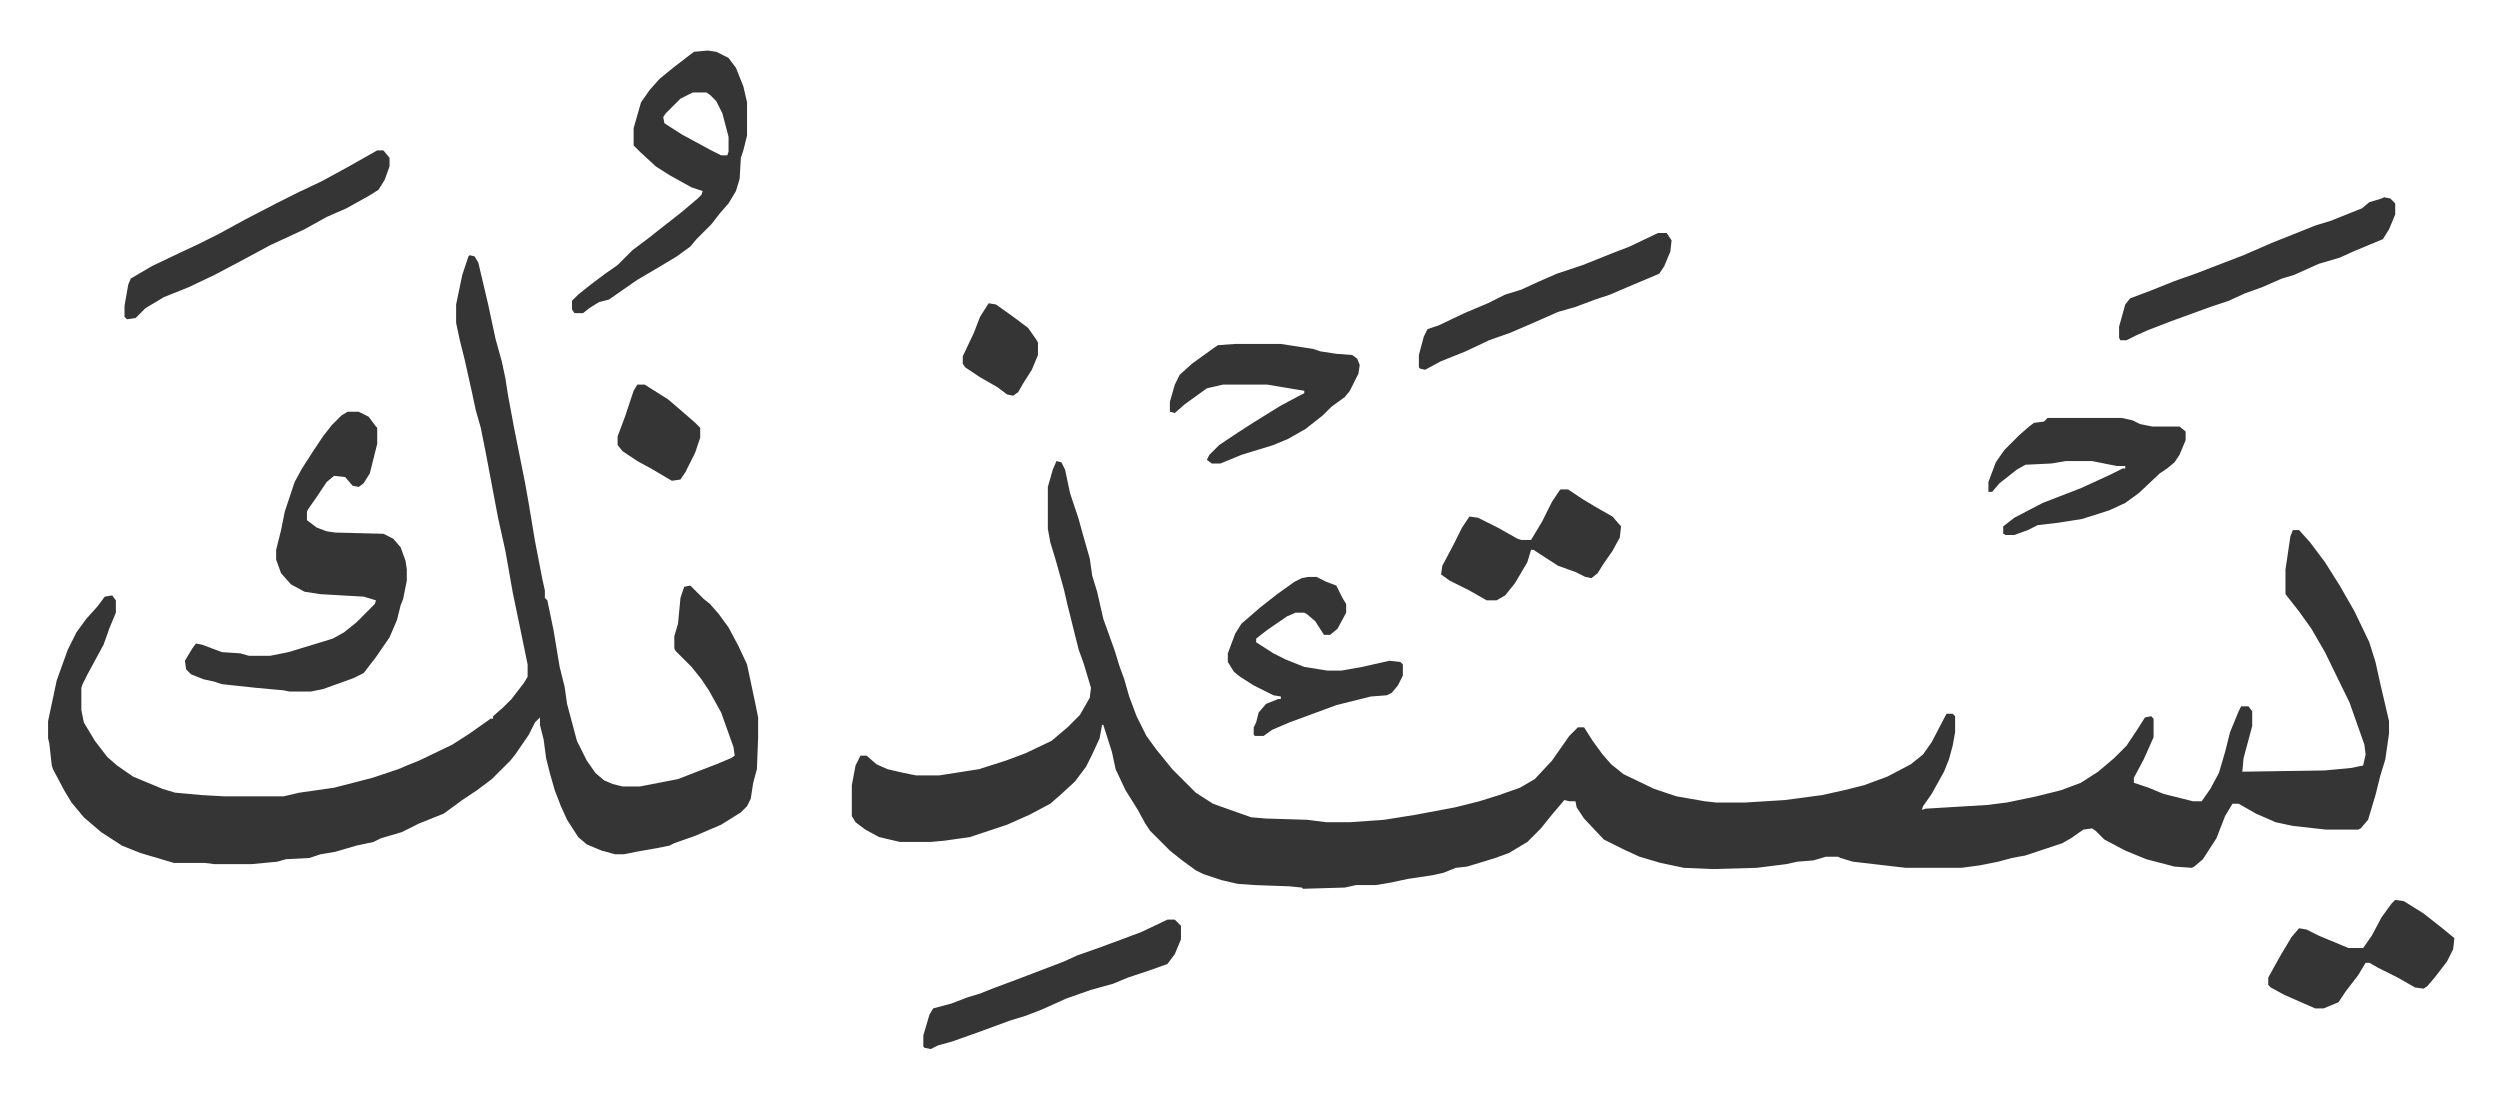 <svg xmlns="http://www.w3.org/2000/svg" viewBox="-39 281 2028 888">
    <path fill="#353535" id="rule_normal" d="m818 655 4 1 3 6 4 19 7 21 3 11 6 21 2 14 4 13 5 22 9 25 4 13 4 11 4 14 6 16 8 16 8 11 13 16 19 19 14 9 14 5 17 6 12 1 33 1 16 2h19l28-2 25-4 32-6 20-5 16-5 17-6 12-7 14-15 7-10 7-10 7-7h5l7 11 8 11 7 8 10 8 25 12 18 6 23 4 9 1h24l32-2 30-4 18-4 16-4 19-7 19-10 10-8 7-10 12-23h5l2 2v13l-2 11-3 11-4 10-10 18-7 10-1 3 3-1 50-3 16-2 24-5 20-5 16-6 14-9 13-11 10-10 8-12 7-11 5-1 2 2v15l-8 18-8 15v4l12 4 12 5 24 6h7l7-10 7-13 5-17 4-16 7-17 2-4h6l3 4v12l-7 26-1 11 67-1 21-2 10-2 2-9-1-8-12-34-20-41-11-19-10-14-11-14v-20l4-27 2-5h5l9 10 12 16 12 19 12 21 12 25 5 16 4 18 7 30v10l-3 21-4 13-4 16-6 20-6 7-2 1h-26l-27-3-14-3-16-7-14-8h-5l-6 10-7 18-11 17-7 6-2 1-14-1-23-6-17-7-17-9-7-7-3-2-7 1-10 7-7 4-30 10-11 2-11 3-15 3-15 2h-45l-43-5-10-3-2-1h-10l-10 3-13 1-9 2-24 3-36 1-23-1-19-4-17-5-13-6-16-8-16-17-6-9-1-5h-5l-4-1-11 13-8 10-11 11-15 9-11 4-13 4-10 3-9 1-10 4-9 2-20 3-14 3-12 2h-16l-9 2-34 1-1-1-10-1-28-1-14-1-13-3-15-5-6-3-11-8-10-8-5-5-11-11-4-6-6-11-10-16-8-17-3-14-7-22h-1l-2 11-6 13-5 10-9 12-12 11-8 7-17 9-18 8-30 10-21 3-11 1h-25l-17-4-11-6-8-6-3-5v-25l3-16 4-8h5l8 7 9 4 13 3 10 2h19l32-5 22-7 16-6 21-10 13-11 10-10 8-14 1-8-6-20-4-11-7-28-2-8-3-13-7-25-4-13-2-11v-34l4-14zM342 488l4 1 3 5 8 34 6 28 5 18 3 14 2 13 5 27 5 25 4 20 3 17 5 30 6 31 2 9v6l2 2 5 24 5 30 4 16 2 14 8 30 8 16 7 10 7 6 7 3 8 2h14l31-6 18-7 13-5 12-5 3-2-1-7-10-28-10-18-6-9-8-10-13-13-1-2v-10l3-10 2-21 3-9 5-1 11 11 5 4 7 8 8 11 8 15 7 15 7 33 2 10v16l-1 26-3 11-2 13-3 6-5 5-16 10-21 9-17 6-4 2-10 2-17 3-10 2h-7l-11-3-12-5-7-6-9-14-5-11-5-13-4-14-3-12-2-15-3-12v-6l-4 4-5 10-11 16-4 5-5 5-10 10-12 9-12 8-15 11-10 4-10 4-14 7-17 5-6 3-14 3-17 5-12 2-9 3-19 1-7 2-21 2h-30l-8-1h-25l-27-8-15-6-17-11-14-12-10-12-6-10-9-17-1-3-2-18-1-4v-14l7-33 9-25 7-14 8-11 9-10 6-8 6-1 3 4v10l-5 12-5 14-13 24-4 8-1 3v18l2 10 9 15 10 13 8 7 13 9 24 10 10 3 22 2 18 1h48l13-3 28-4 31-8 21-7 7-3 10-4 27-13 14-9 17-12h2v-2l8-7 7-7 10-13 3-5v-10l-7-34-5-24-6-34-6-27-10-53-4-20-4-14-3-14-6-27-4-16-3-14v-15l5-24 5-15z"/>
    <path fill="#353535" id="rule_normal" d="M243 615h9l8 4 6 8 1 1v13l-6 24-5 8-4 3-5-1-6-7-9-1-6 5-8 12-7 10-1 2v7l8 6 8 3 7 1 39 1 8 4 6 7 4 11 1 7v9l-3 15-2 5-3 12-6 14-11 16-10 13-8 4-25 9-10 2h-17l-5-1-22-2-28-3-6-2-9-2-10-4-4-4-1-7 6-10 3-4 5 1 16 6 15 1 7 2h17l15-3 23-7 13-4 9-5 10-8 15-15 1-3-10-3-35-2-13-2-11-6-8-9-4-11v-8l4-16 3-15 8-24 6-11 9-14 8-12 7-9 8-8zm292-293 7 1 10 5 6 8 6 15 3 13v27l-3 12-2 6-1 17-3 10-6 10-7 8-7 9-12 12-5 6-11 8-15 9-17 10-13 9-10 7-8 2-8 5-5 4h-7l-2-3v-7l5-5 10-8 12-9 10-7 12-12 12-9 14-11 14-11 13-11 3-3 1-3-9-3-18-10-11-7-13-12-5-5v-14l6-21 7-10 8-9 11-9 13-10 4-3zm-12 34-10 5-12 12-2 3 1 5 14 9 24 13 8 4h5l1-3v-12l-5-19-5-10-5-5-3-2zm1099 264h60l9 2 6 3 10 2h22l5 4v7l-5 12-4 6-6 5-6 4-17 16-11 8-13 6-22 7-19 3-17 2-8 4-11 4h-7l-2-1v-6l9-7 23-12 31-12 24-11 10-5h2v-2h-7l-20-4h-21l-12 2-21 1-7 4-14 11-6 7h-3v-8l6-16 7-10 12-12 8-7 4-3 8-1zm-600 129h7l8 4 8 3 5 10 3 5v7l-7 13-6 5h-5l-7-11-7-6-2-1h-7l-7 3-16 11-9 7v3l14 9 10 5 15 6 19 3h11l17-3 22-5 9 1 2 2v9l-4 8-5 6-4 2-13 1-28 7-19 7-19 7-14 6-7 5h-7l-1-1v-6l2-4 2-8 6-7 10-4h2v-2l-6-1-16-8-11-7-5-4-5-8v-7l6-16 5-8 15-13 14-11 14-10 6-3zm-59-189h37l26 4 6 2 13 2 13 1 4 3 2 5-1 7-7 14-4 5-11 8-7 7-14 11-14 8-12 5-26 8-17 7h-7l-4-3 2-4 8-8 15-10 14-9 21-13 15-8 4-2v-2l-6-1-24-4h-36l-13 3-18 13-8 7-4-1v-8l4-14 4-8 10-9 18-13 3-2zm932-119 5 1 4 4v9l-5 12-5 8-24 10-11 5-17 5-20 9-10 3-16 7-14 5-13 6-15 5-11 4-11 4-11 4-18 7-9 4-8 4h-5l-1-2v-9l5-18 4-5 16-6 20-8 17-6 39-15 23-10 35-14 13-4 10-4 15-6 6-5 10-3zM267 403h5l5 6v7l-4 11-5 8-8 5-18 10-16 7-18 10-28 13-26 14-19 10-21 10-20 8-15 9-8 8-7 1-2-2v-9l3-17 2-5 17-10 23-11 15-7 16-8 22-12 27-14 16-8 19-9 22-12zm1637 608 7 1 16 10 14 11 11 9-1 9-5 10-10 13-6 7-3 2-7-1-14-8-16-8-7-4h-3l-6 10-10 13-6 9-12 5h-7l-25-11-11-6-2-2v-6l10-18 9-15 6-7 6 1 10 5 24 10h12l7-10 8-15 8-11zm-996 16h6l5 5v11l-5 12-6 8-14 5-18 6-12 5-18 5-20 7-20 9-13 5-13 4-19 7-11 4-17 6-11 3-6 3-5-1-1-1v-9l5-17 3-5 15-4 13-5 10-3 10-4 24-9 34-13 11-5 17-6 19-7 16-6zm319-349h6l12 8 10 6 14 8 7 8-1 9-6 11-7 10-5 8-5 4-5-1-8-4-14-5-14-9-6-4h-2l-3 10-10 17-8 10-7 4h-8l-14-8-16-8-7-5 1-7 9-17 7-14 6-9 7 1 16 8 16 9 3 1h8l9-15 8-16 6-9zm79-208h7l4 6-1 9-5 12-4 6-7 3-19 8-14 6-12 4-16 6-14 4-25 11-14 6-17 6-19 9-20 8-13 7-4-1-1-1v-10l4-15 3-6 9-3 21-10 19-8 14-7 13-4 13-6 16-7 21-7 15-6 10-4 13-5zM478 593h6l19 12 14 12 8 7 4 4v8l-4 12-8 16-4 6-7 1-17-10-11-6-12-8-4-5v-7l6-16 7-21zm285-66 6 1 14 10 12 9 7 10 1 2v10l-5 12-7 11-4 7-4 3-5-1-8-6-14-8-12-8-2-3v-6l9-19 5-13z"/>
</svg>
